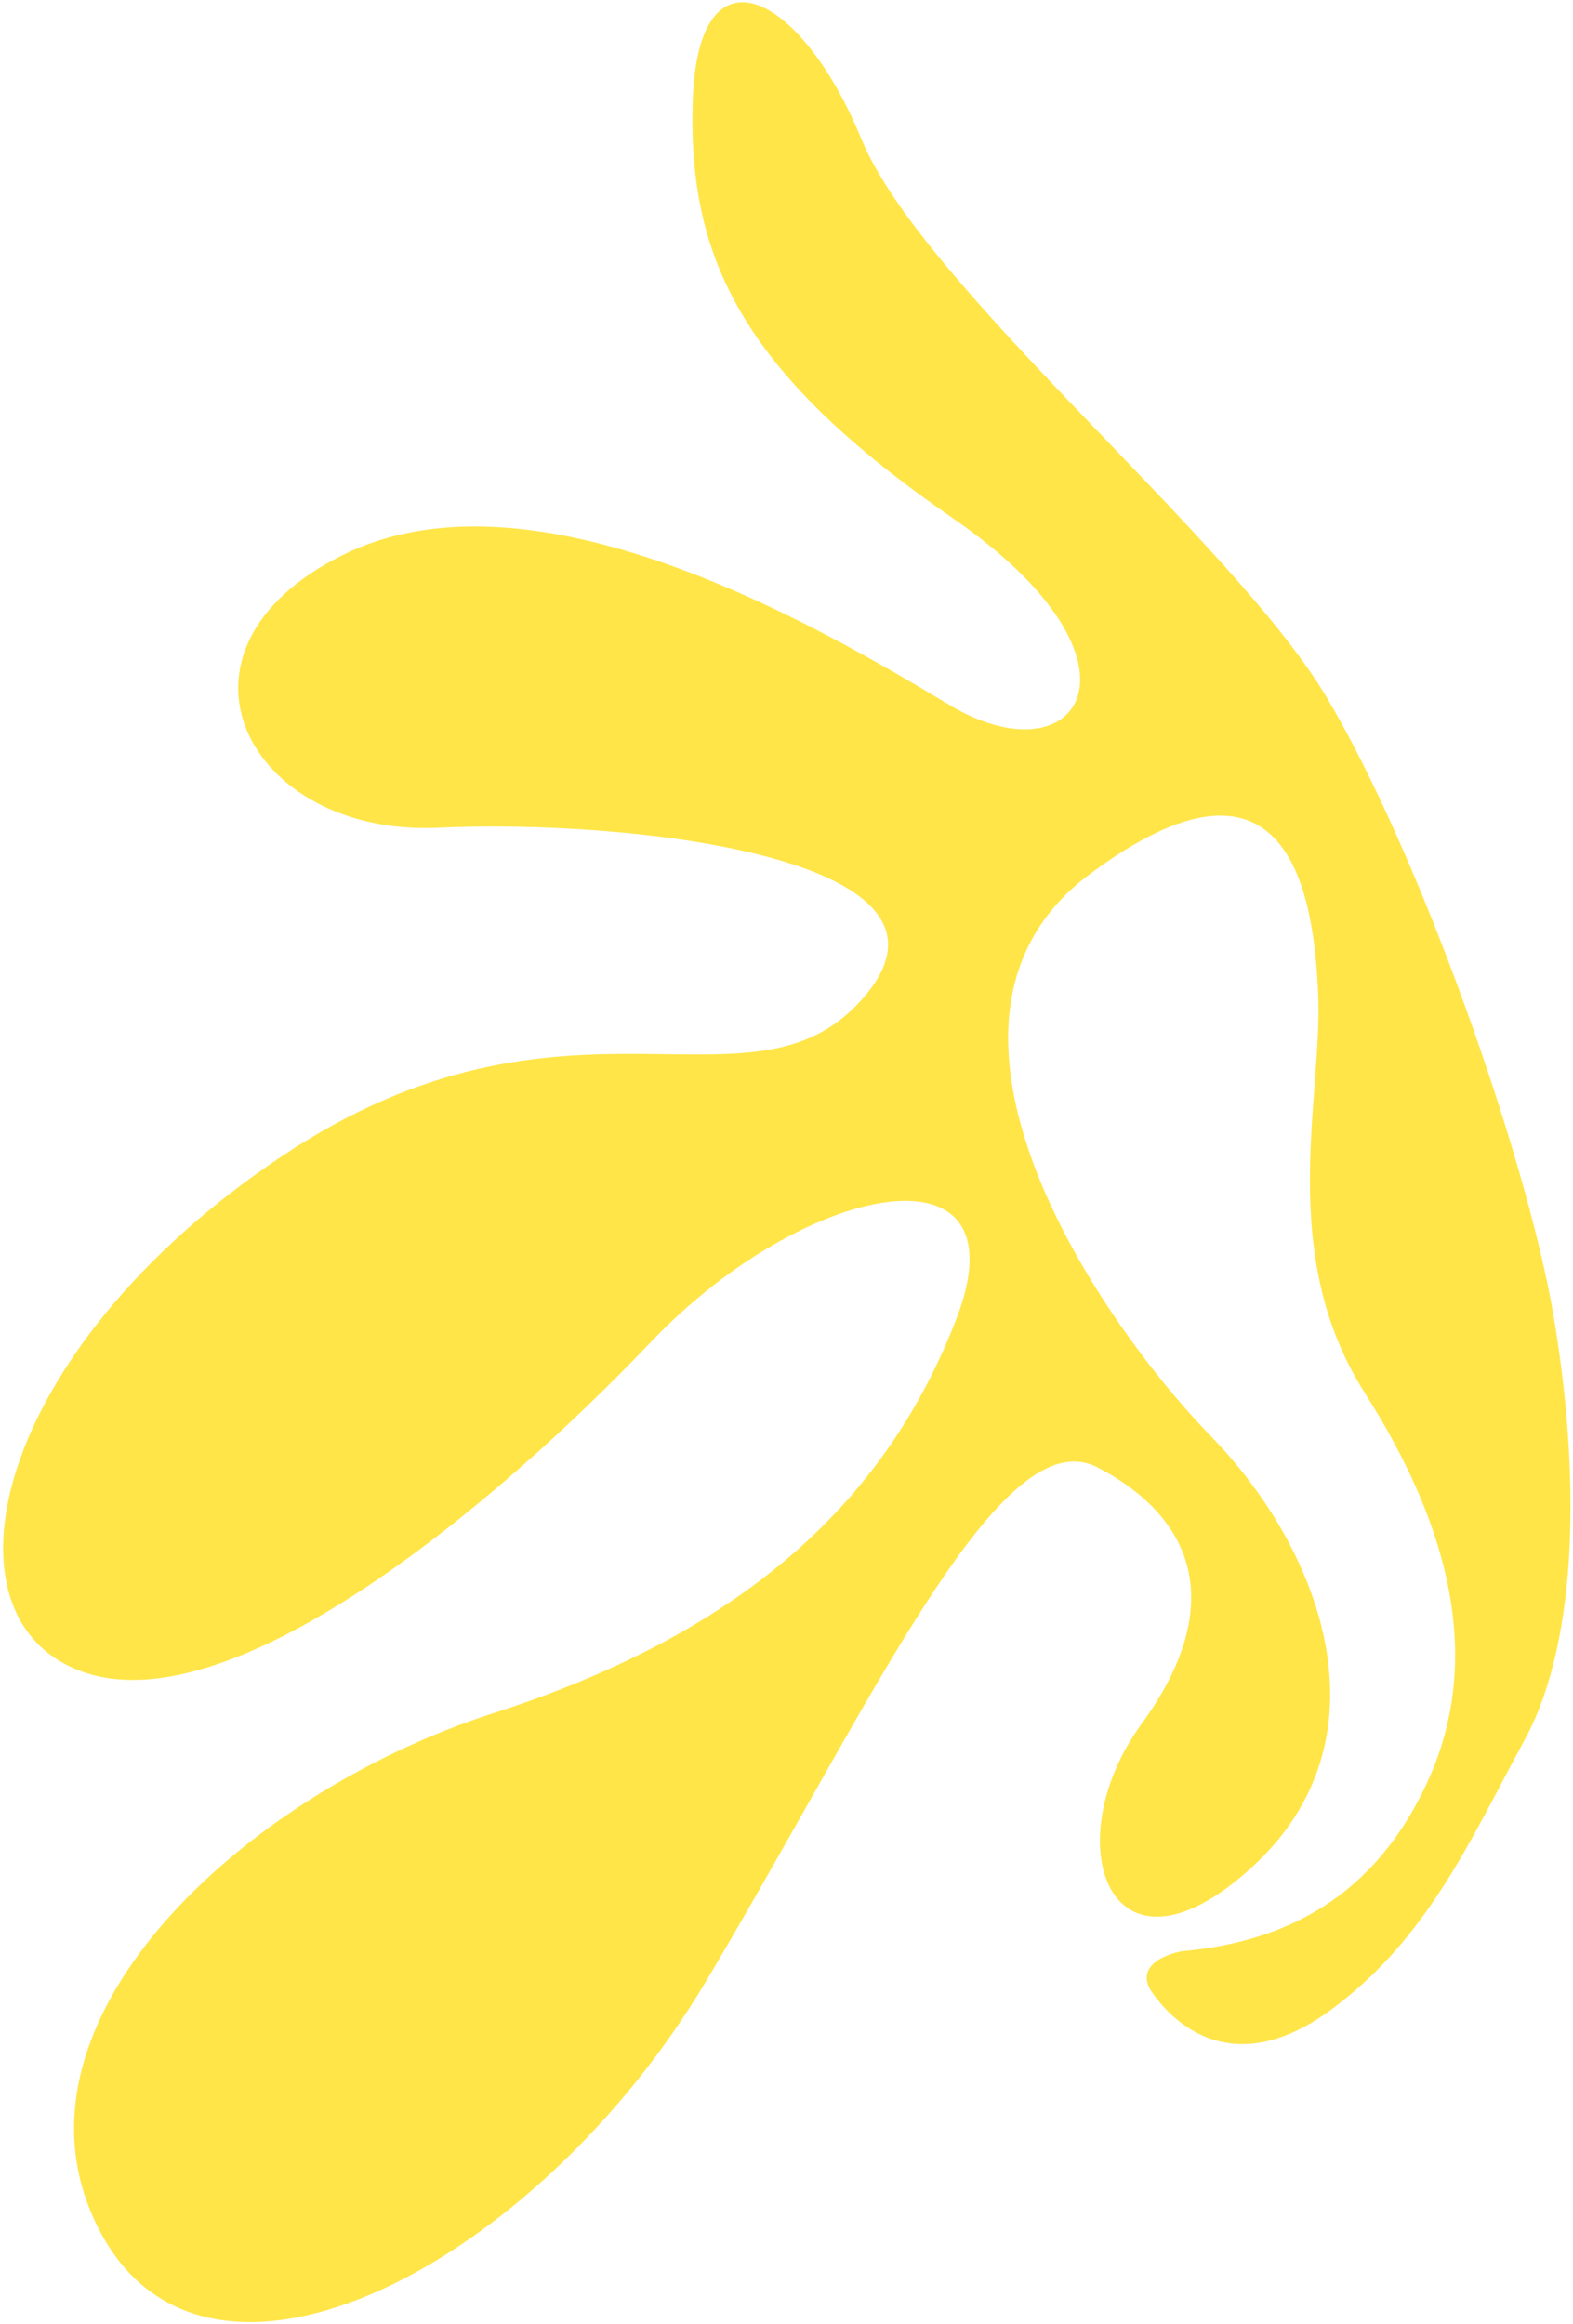 <?xml version="1.0" encoding="UTF-8"?> <svg xmlns="http://www.w3.org/2000/svg" width="449" height="663" viewBox="0 0 449 663" fill="none"> <path d="M328.922 568.574C323.703 561.168 332.449 557.577 337.475 556.707C366.775 554.096 392.484 541.413 407.67 507.931C422.856 474.45 414.852 437.135 389.609 397.496C364.366 357.857 377.428 313.894 376.274 284.165C375.12 254.435 367.601 207.496 311.259 249.257C254.917 291.017 313.515 376.739 345.602 409.731C377.688 442.722 397.395 496.554 356.985 533.094C316.575 569.634 301.192 525.672 325.792 491.946C350.391 458.22 341.048 433.139 313.33 418.703C285.612 404.266 249.5 484.688 201.57 565.231C153.64 645.774 60.013 695.528 28.731 637.008C-2.552 578.487 68.287 512.135 140.816 488.807C213.345 465.48 253.347 427.471 273.048 376.127C292.75 324.784 229.711 336.774 185.679 383.02C141.646 429.267 66.648 492.03 23.77 477.063C-19.108 462.097 -2.473 385.51 80.107 330.128C162.688 274.746 215.483 322.541 247.334 283.636C279.185 244.73 179.704 233.638 125.097 236.167C70.49 238.696 43.041 185.436 97.922 158.316C152.803 131.196 234.044 178.991 271.015 201.135C307.987 223.279 331.649 189.022 272.011 147.875C212.372 106.727 196.179 74.061 197.749 28.549C199.318 -16.963 228.707 -2.2 245.882 39.682C263.057 81.564 351.969 154.113 378.641 198.891C405.313 243.669 435.67 330.125 443.31 374.658C450.95 419.191 450.931 467.435 435.254 496.309C419.577 525.182 407.567 553.036 380.028 573.345C352.488 593.654 335.447 577.831 328.922 568.574Z" fill="#FFE548"></path> </svg> 